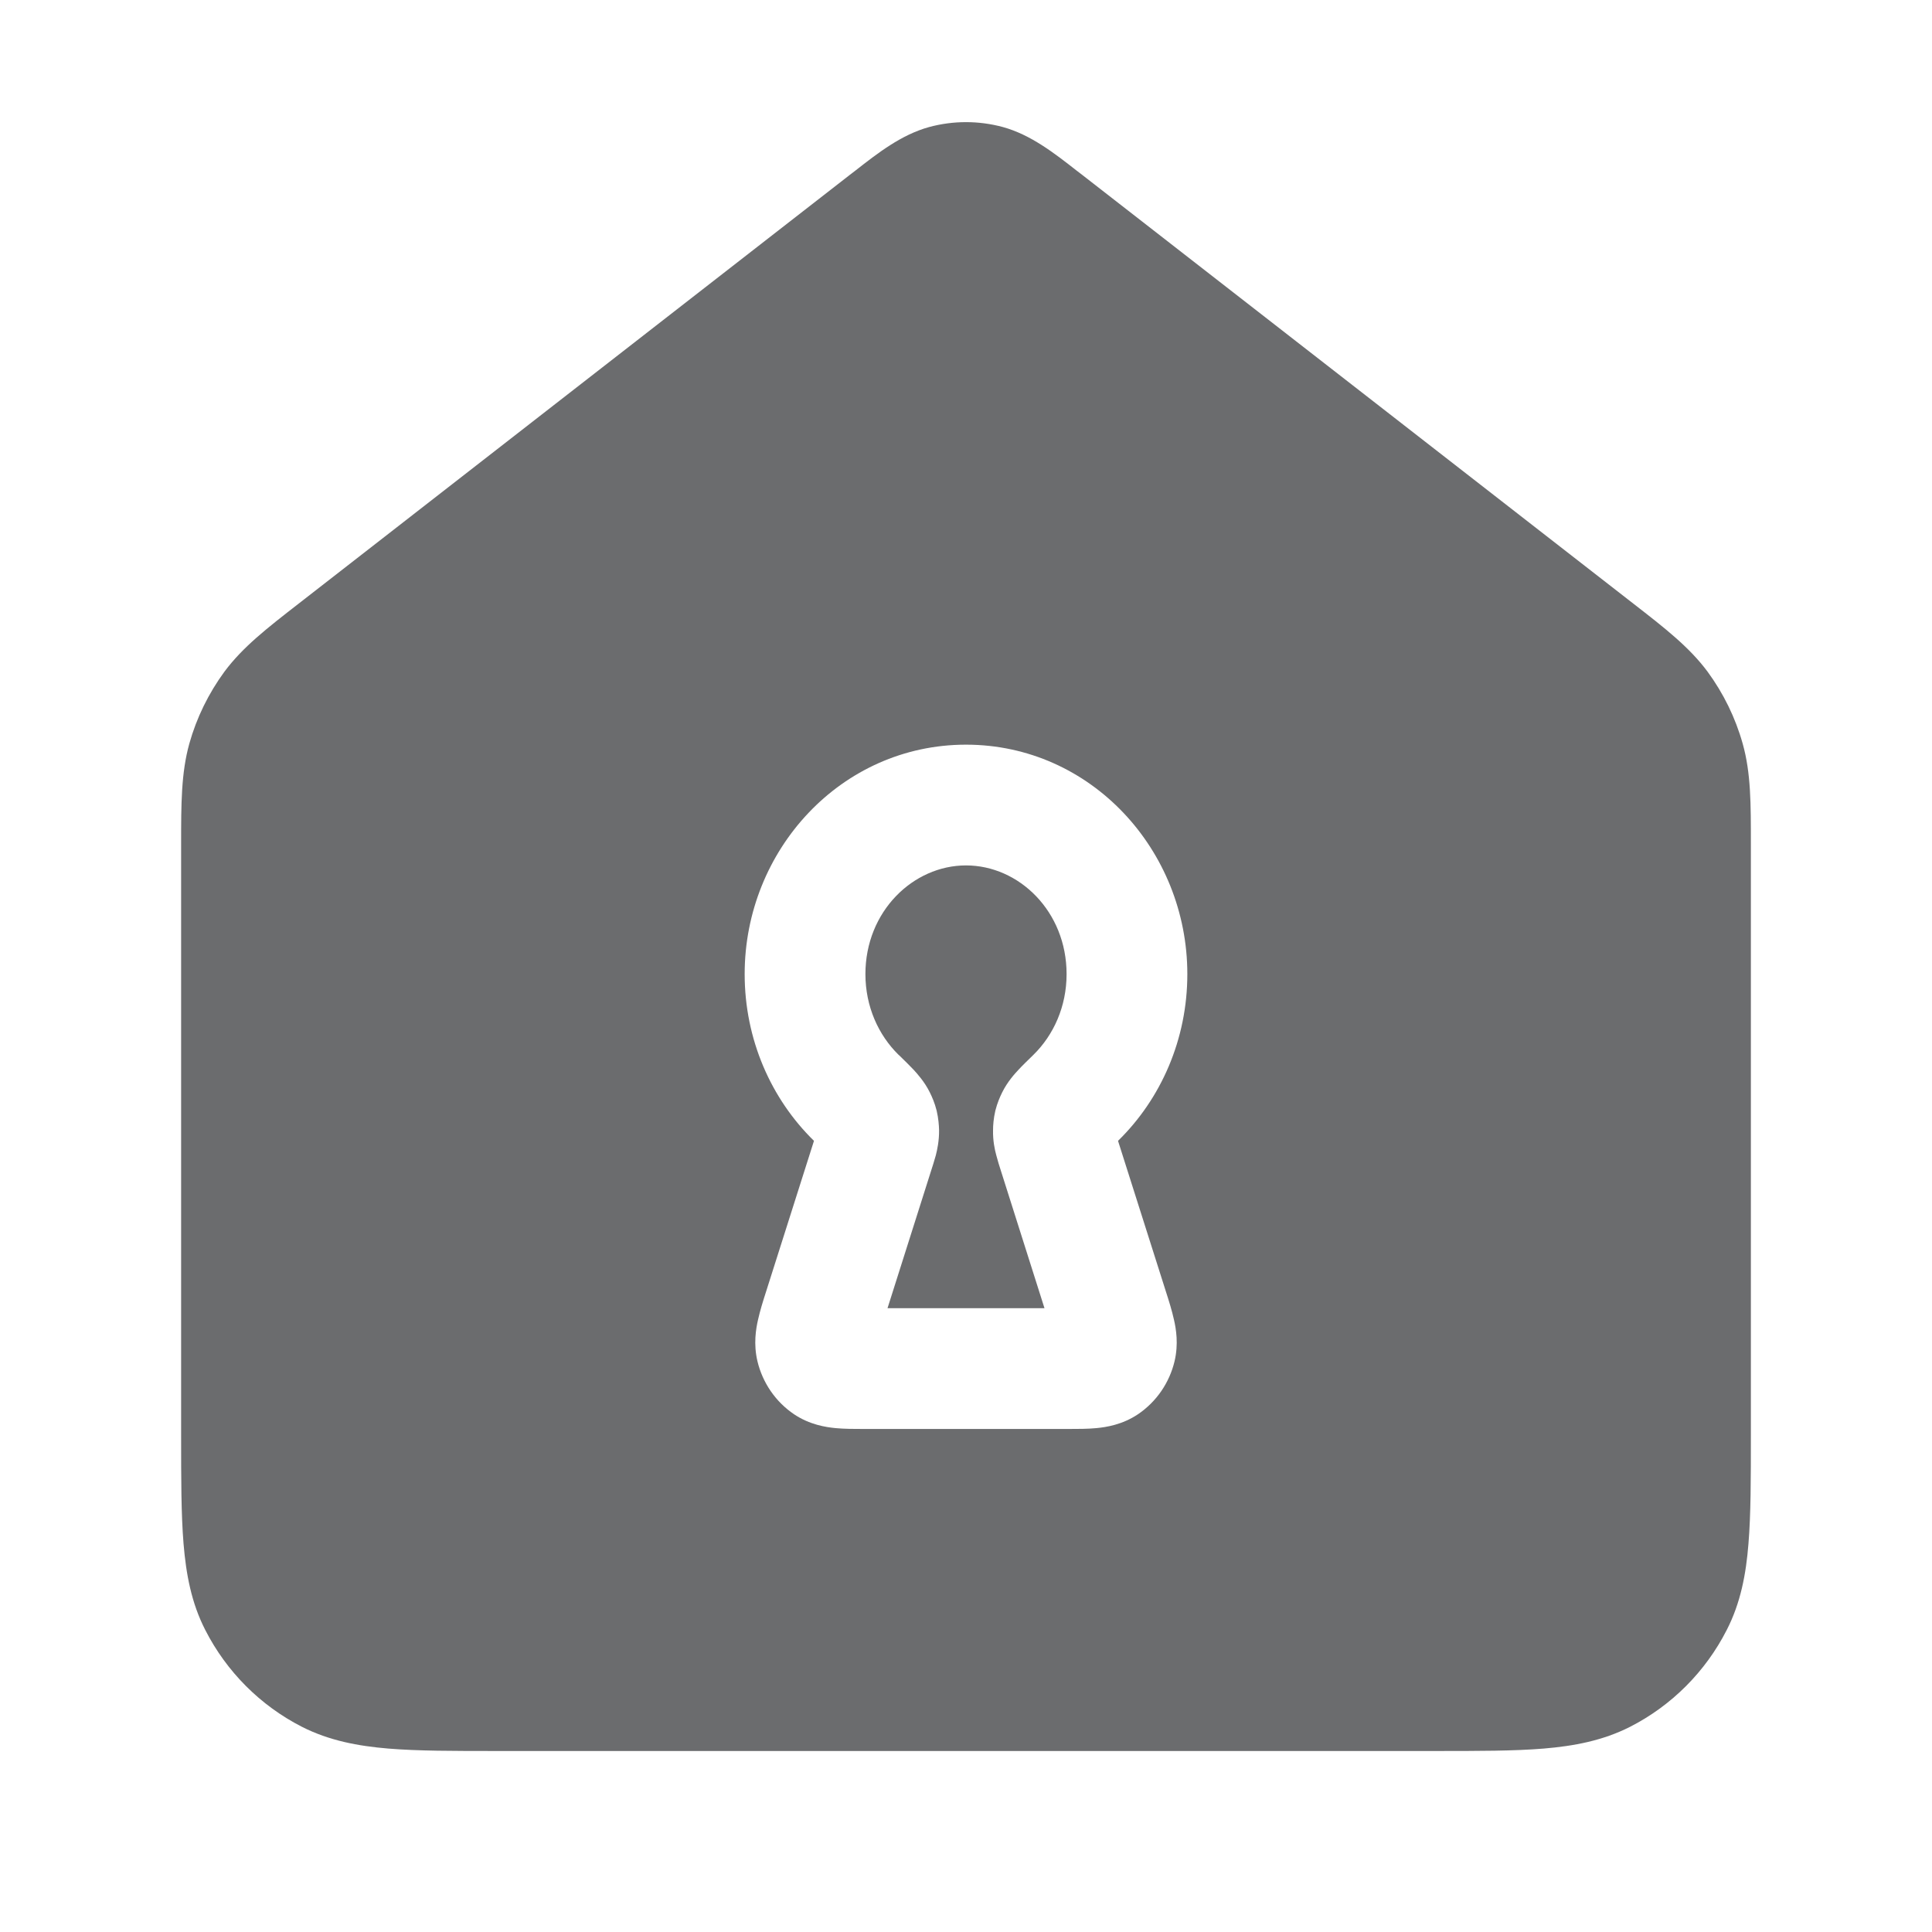 <svg width="16" height="16" viewBox="0 0 16 16" fill="none" xmlns="http://www.w3.org/2000/svg">
<path fill-rule="evenodd" clip-rule="evenodd" d="M7.695 1.052C7.895 0.998 8.105 0.998 8.305 1.052C8.535 1.115 8.731 1.268 8.915 1.412C8.931 1.424 8.946 1.436 8.962 1.448L13.483 4.965C13.499 4.977 13.514 4.989 13.528 5C13.787 5.201 13.99 5.359 14.141 5.562C14.273 5.742 14.372 5.944 14.432 6.158C14.501 6.402 14.5 6.66 14.5 6.987C14.5 7.006 14.5 7.025 14.5 7.044V11.887C14.5 12.243 14.5 12.541 14.48 12.784C14.46 13.037 14.415 13.275 14.3 13.499C14.124 13.844 13.844 14.125 13.499 14.301C13.274 14.415 13.036 14.46 12.783 14.481C12.54 14.501 12.243 14.501 11.887 14.501H4.113C3.757 14.501 3.46 14.501 3.217 14.481C2.964 14.46 2.726 14.415 2.501 14.301C2.156 14.125 1.876 13.844 1.7 13.499C1.585 13.275 1.541 13.037 1.52 12.784C1.5 12.541 1.5 12.243 1.5 11.887L1.5 7.044C1.5 7.025 1.5 7.006 1.5 6.987C1.5 6.66 1.5 6.402 1.568 6.158C1.628 5.944 1.727 5.742 1.859 5.562C2.01 5.359 2.213 5.201 2.472 5C2.486 4.989 2.501 4.977 2.517 4.965L7.038 1.448C7.054 1.436 7.07 1.424 7.085 1.412C7.269 1.268 7.465 1.115 7.695 1.052ZM6.167 8.067C6.167 7.041 6.965 6.167 8 6.167C9.035 6.167 9.833 7.041 9.833 8.067C9.833 8.607 9.615 9.1 9.259 9.448L9.658 10.704C9.681 10.775 9.706 10.856 9.722 10.928C9.74 11.006 9.761 11.131 9.727 11.274C9.685 11.449 9.579 11.608 9.423 11.713C9.294 11.799 9.162 11.819 9.081 11.827C9.009 11.834 8.925 11.834 8.854 11.834C8.849 11.834 8.845 11.834 8.84 11.834H7.16C7.155 11.834 7.151 11.834 7.146 11.834C7.075 11.834 6.992 11.834 6.919 11.827C6.838 11.819 6.706 11.799 6.577 11.713C6.421 11.608 6.315 11.449 6.273 11.274C6.239 11.131 6.26 11.006 6.278 10.928C6.294 10.856 6.319 10.775 6.342 10.704L6.741 9.448C6.385 9.1 6.167 8.607 6.167 8.067ZM8 7.167C7.563 7.167 7.167 7.547 7.167 8.067C7.167 8.336 7.275 8.572 7.441 8.735L7.448 8.741C7.49 8.782 7.532 8.823 7.566 8.859C7.595 8.891 7.656 8.957 7.7 9.046C7.718 9.082 7.741 9.134 7.757 9.198C7.772 9.263 7.776 9.319 7.777 9.359C7.778 9.447 7.762 9.521 7.75 9.568C7.738 9.611 7.723 9.659 7.709 9.702L7.35 10.834H8.65L8.291 9.702C8.277 9.659 8.262 9.611 8.251 9.568C8.238 9.521 8.222 9.447 8.224 9.359C8.224 9.319 8.228 9.263 8.243 9.198C8.259 9.134 8.282 9.082 8.3 9.046C8.344 8.957 8.405 8.891 8.435 8.859C8.468 8.823 8.511 8.782 8.553 8.741L8.559 8.735C8.725 8.572 8.833 8.336 8.833 8.067C8.833 7.547 8.438 7.167 8 7.167Z" fill="#6B6C6E"/>
</svg>

